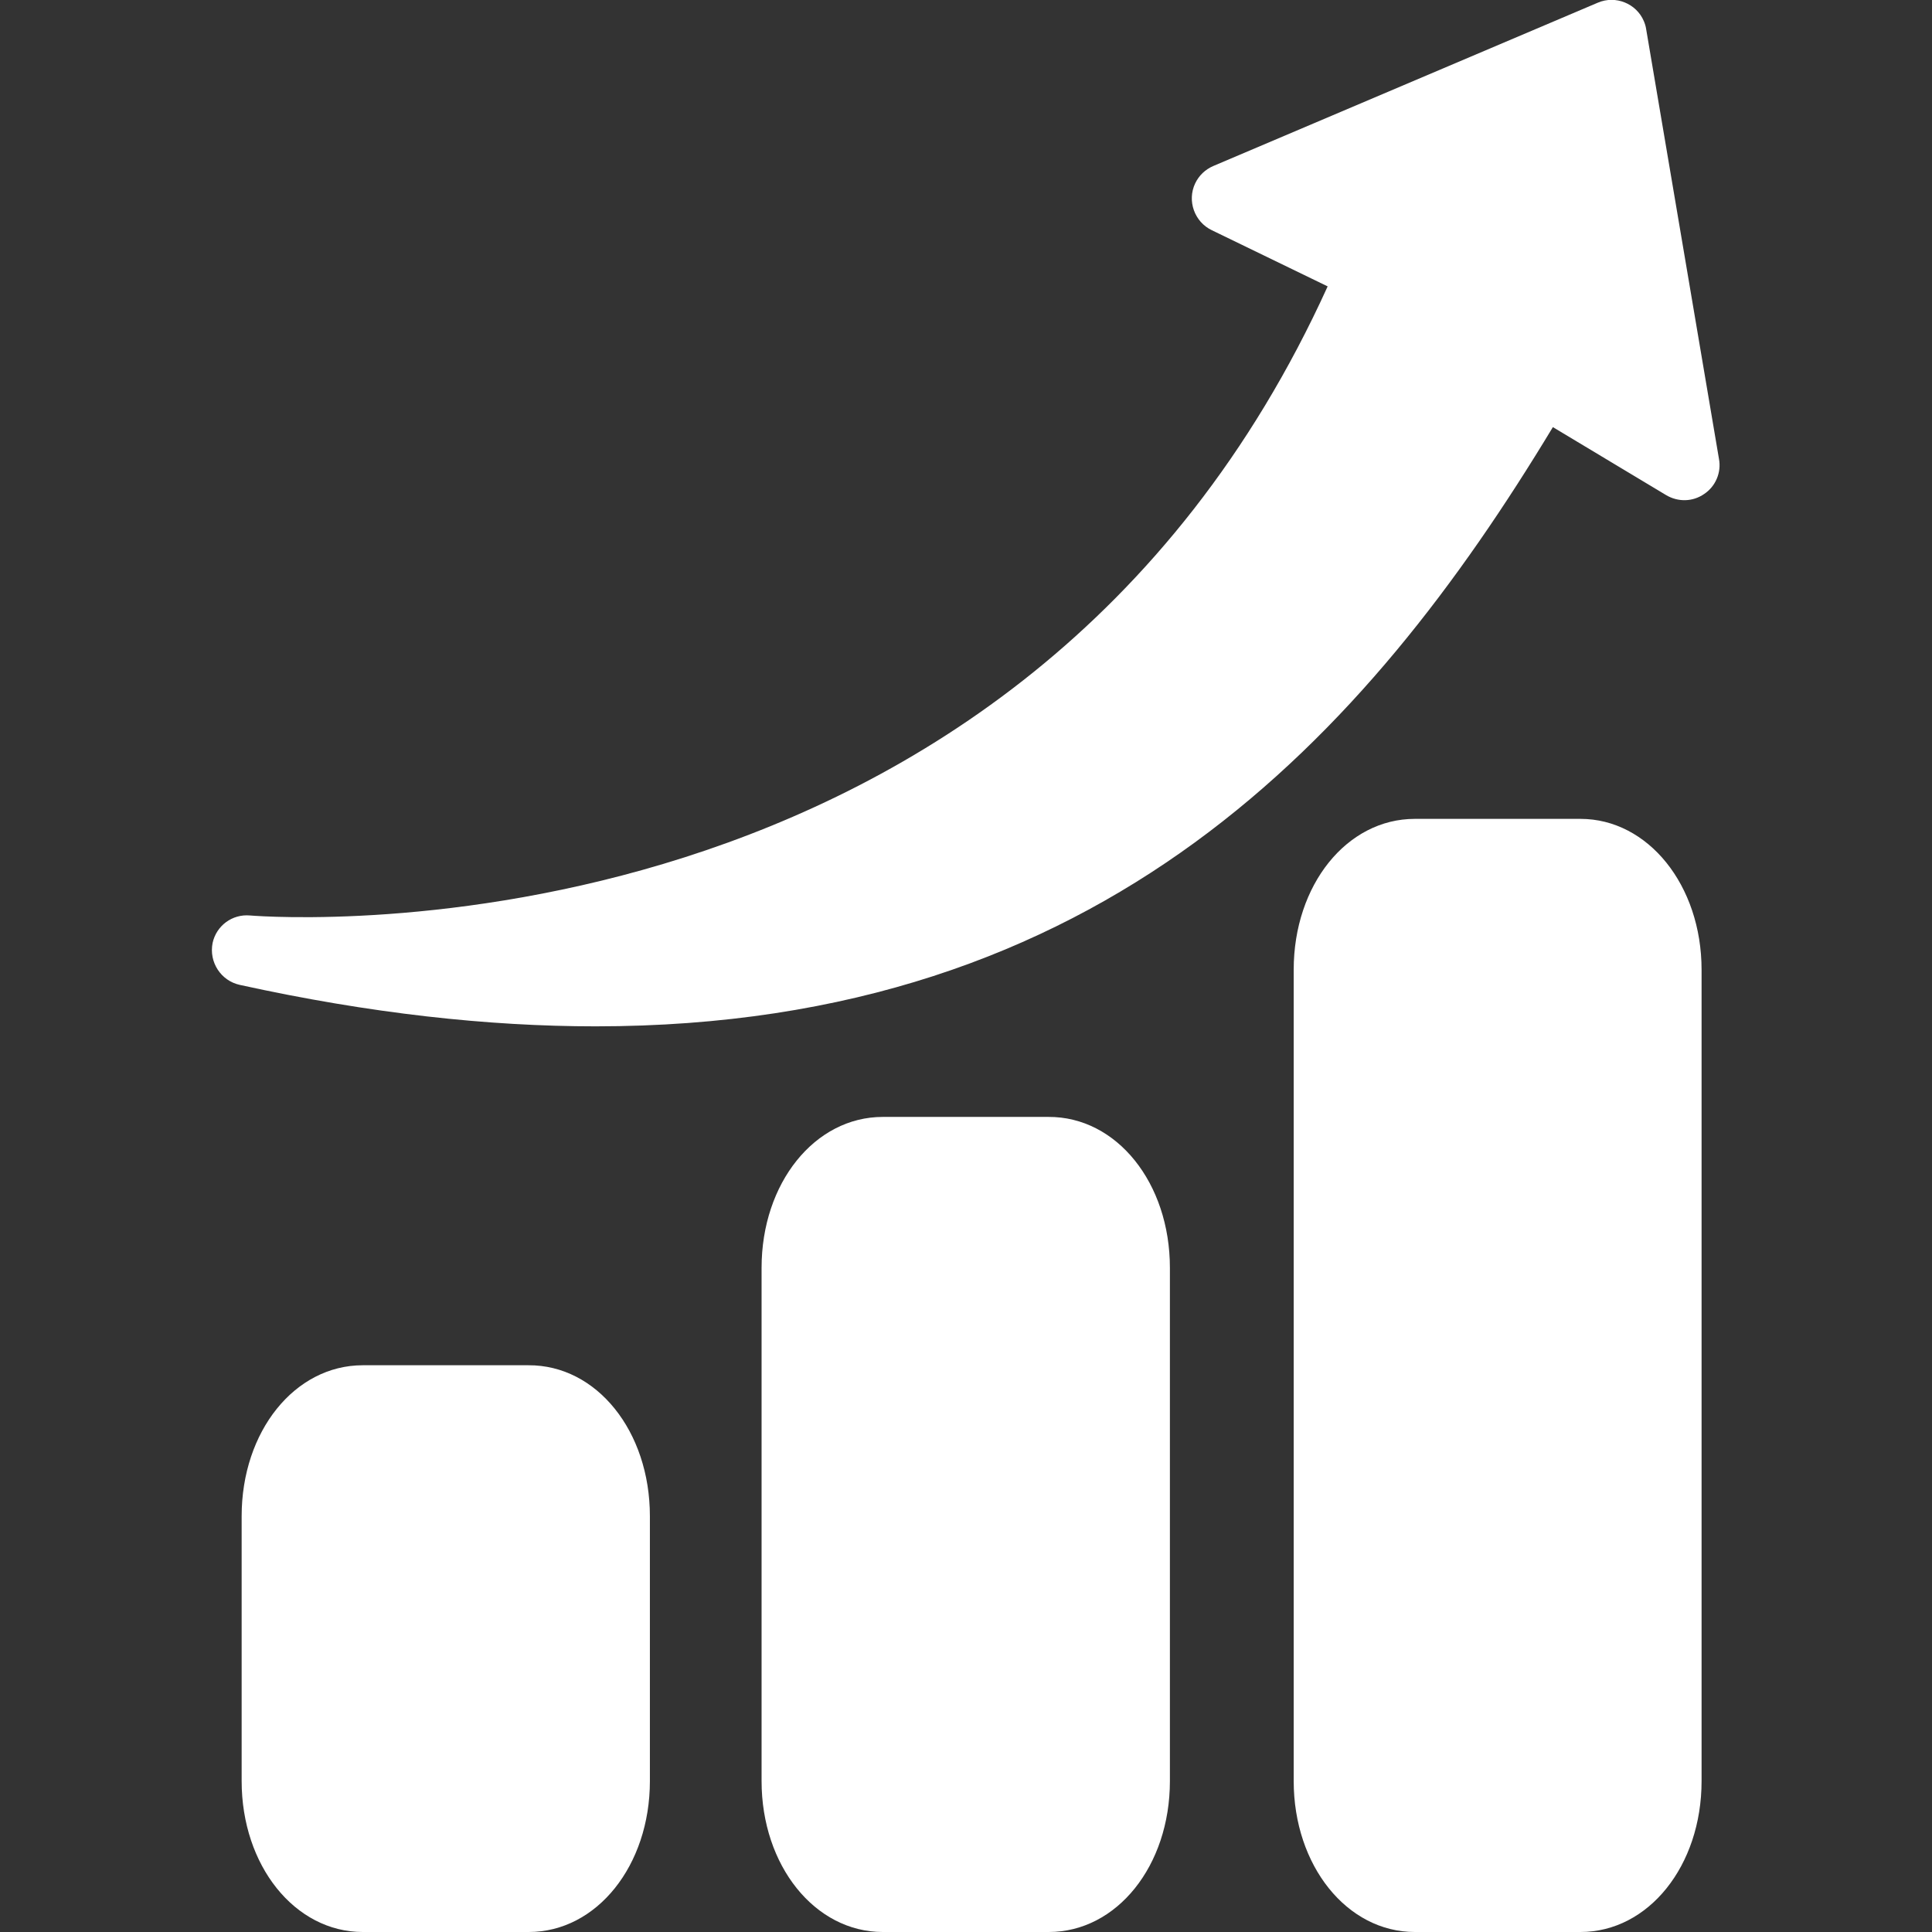 <svg width="26" height="26" viewBox="0 0 26 26" fill="none" xmlns="http://www.w3.org/2000/svg">
<rect x="0" y="0" width="26" height="26" fill="#333333" stroke="none"/>
<g clip-path="url(#clip0_5016_7781)">
<path d="M22.899 13.051V23.969C22.899 25.111 22.183 26 21.269 26H19.04C18.126 26 17.41 25.106 17.41 23.969V13.051C17.41 11.908 18.126 11.02 19.04 11.02H21.269C22.178 11.02 22.899 11.913 22.899 13.051ZM22.935 6.647C22.782 6.754 22.584 6.759 22.422 6.663L20.898 5.748C18.39 9.902 14.85 13.812 8.015 13.812C6.573 13.812 4.984 13.64 3.226 13.254C2.973 13.198 2.81 12.949 2.861 12.69C2.912 12.457 3.125 12.299 3.364 12.32C3.79 12.355 13.703 13.02 17.867 3.854L16.308 3.098C16.074 2.986 15.973 2.702 16.084 2.468C16.135 2.361 16.221 2.28 16.328 2.234L21.503 0.036C21.741 -0.066 22.021 0.046 22.122 0.284C22.137 0.32 22.148 0.355 22.153 0.391L23.133 6.175C23.168 6.358 23.087 6.546 22.935 6.647ZM15.744 17.062V23.969C15.744 25.111 15.028 26 14.114 26H11.88C10.966 26 10.249 25.106 10.249 23.969V17.062C10.249 15.92 10.966 15.031 11.88 15.031H14.109C15.028 15.026 15.744 15.92 15.744 17.062ZM8.746 20.404V23.969C8.746 25.106 8.03 26 7.116 26H4.882C3.968 26 3.252 25.106 3.252 23.969V20.404C3.252 19.261 3.968 18.373 4.882 18.373H7.111C8.03 18.368 8.746 19.261 8.746 20.404Z" fill="white"/>
</g>
<defs>
<clipPath id="clip0_5016_7781">
<rect width="26" height="26" fill="white"/>
</clipPath>
</defs>
</svg>
